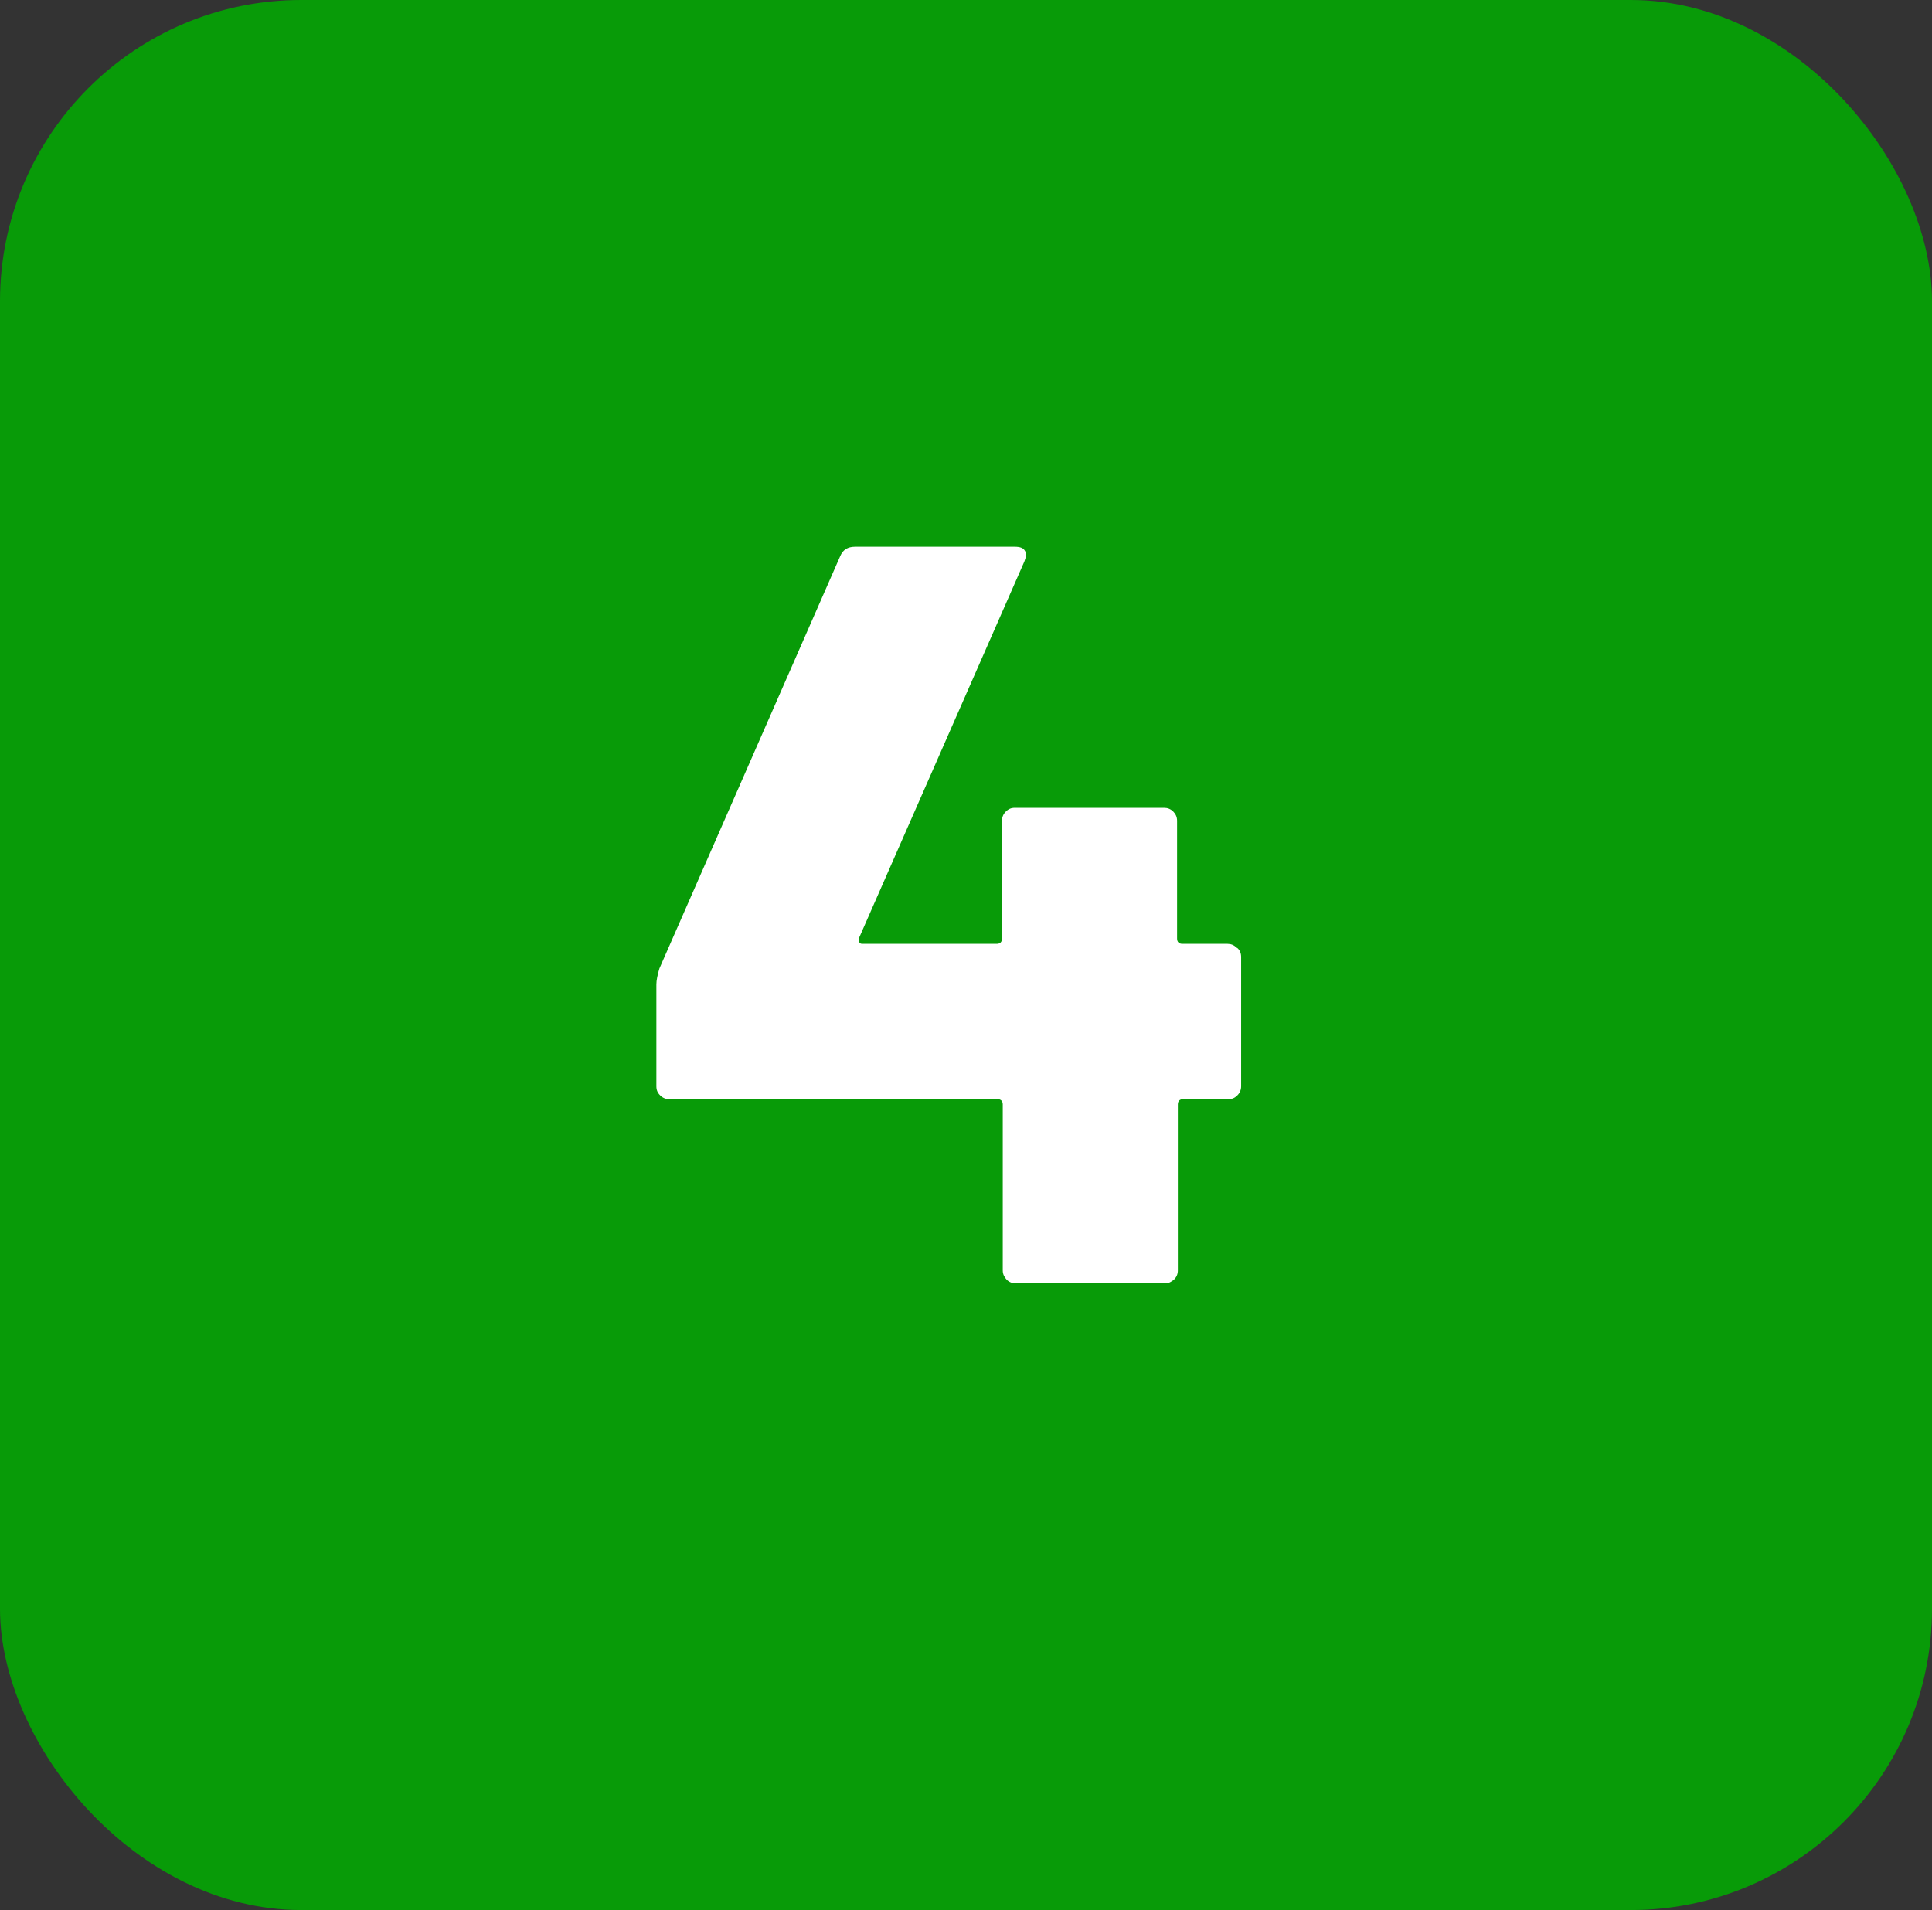 <?xml version="1.0" encoding="UTF-8"?>
<svg id="Camada_2" data-name="Camada 2" xmlns="http://www.w3.org/2000/svg" viewBox="0 0 50.98 50.41">
  <rect x="0" y="0" width="50.98" height="50.41" fill="#333333" stroke="none"/>
  <defs>
    <style>
      .cls-1 {
        fill: #fff;
      }

      .cls-2 {
        fill: #089b08;
      }
    </style>
  </defs>
  <g id="Camada_1-2" data-name="Camada 1">
    <g>
      <rect class="cls-2" width="50.98" height="50.41" rx="7.95" ry="7.95"/>
      <path class="cls-1" d="M32.65,25.02c.07.06.1.14.1.24v3.41c0,.09-.03.17-.1.24s-.14.1-.24.1h-1.19c-.09,0-.14.05-.14.14v4.38c0,.09-.03.17-.1.24-.07.06-.14.1-.24.1h-3.94c-.09,0-.17-.03-.24-.1-.06-.07-.1-.14-.1-.24v-4.38c0-.09-.05-.14-.14-.14h-8.66c-.09,0-.17-.03-.24-.1s-.1-.14-.1-.24v-2.69c0-.11.03-.25.08-.42l4.77-10.88c.07-.17.2-.25.39-.25h4.22c.13,0,.22.03.26.1.05.07.04.16-.01.29l-4.36,9.93s-.02.07,0,.11c.02.04.05.05.08.05h3.55c.09,0,.14-.05.14-.14v-3.11c0-.09.03-.17.1-.24s.14-.1.24-.1h3.94c.09,0,.17.03.24.1.06.06.1.14.1.24v3.11c0,.09.05.14.14.14h1.19c.09,0,.17.03.24.1Z"/>
    </g>
  </g>
</svg>